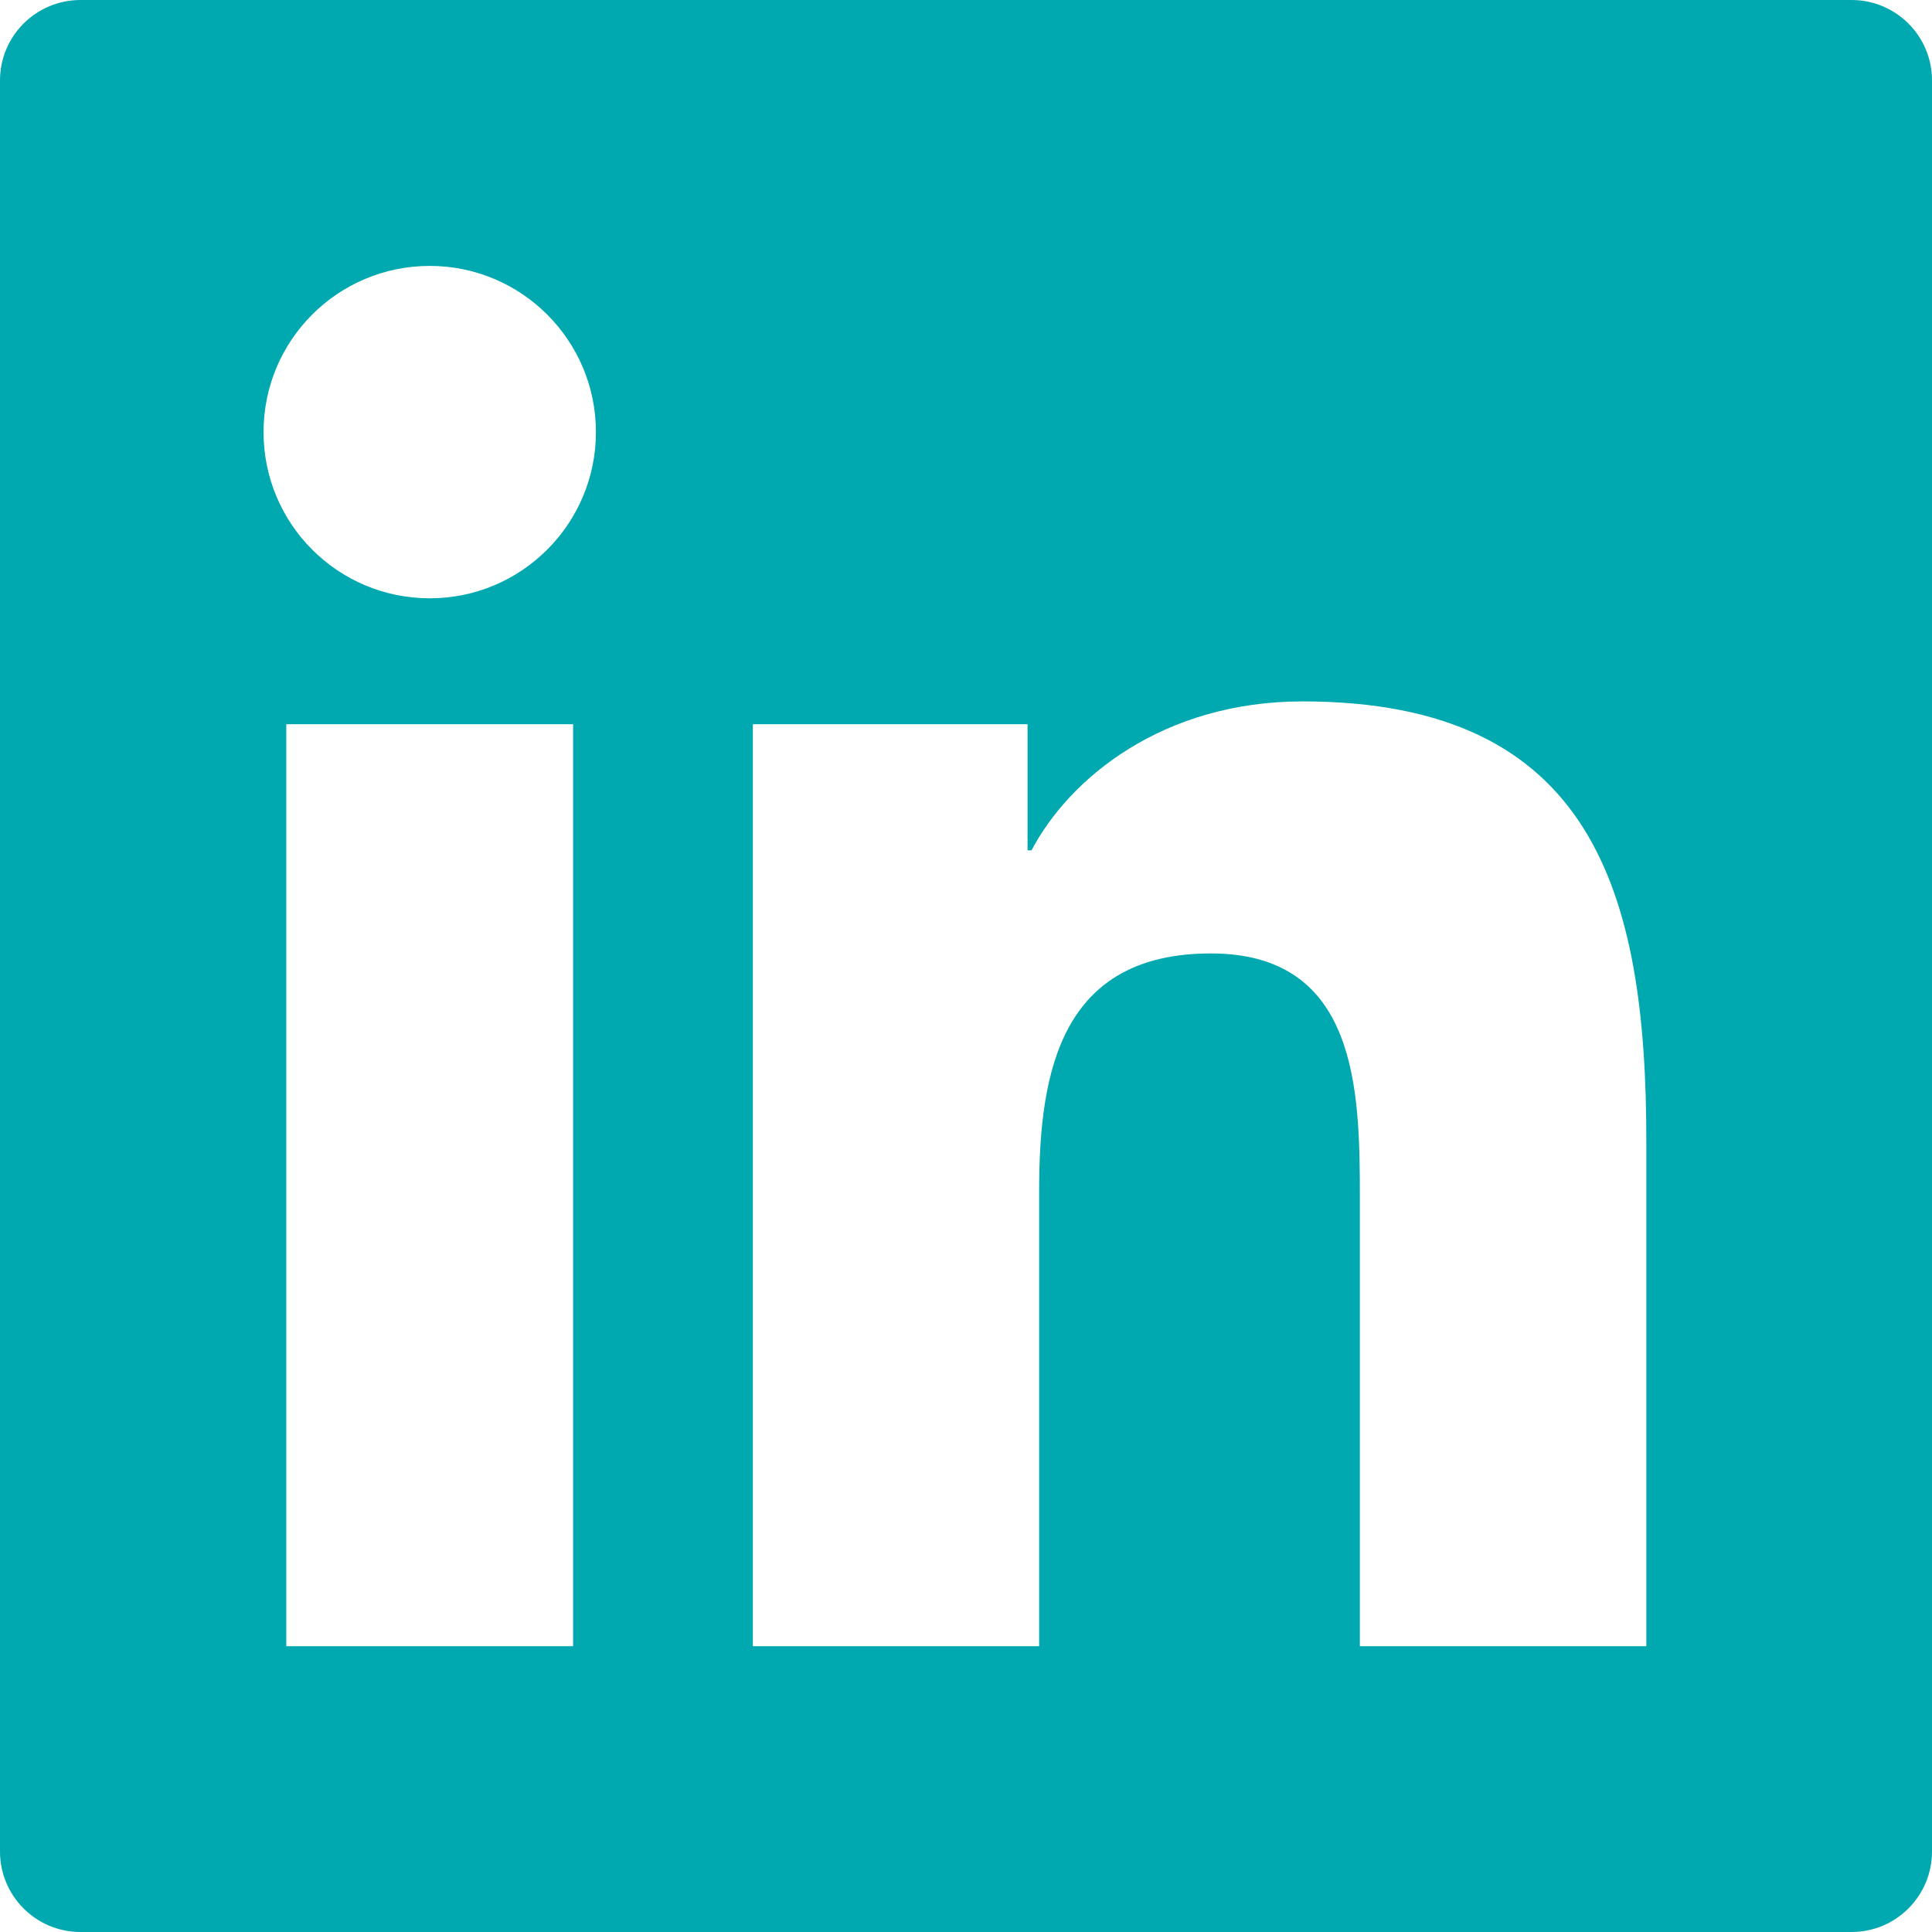<?xml version="1.0" encoding="UTF-8"?>
<svg width="22px" height="22px" viewBox="0 0 22 22" version="1.1" xmlns="http://www.w3.org/2000/svg" xmlns:xlink="http://www.w3.org/1999/xlink">
    <!-- Generator: Sketch 55.1 (78136) - https://sketchapp.com -->
    <title>ico-linkedin-over</title>
    <desc>Created with Sketch.</desc>
    <g id="Symbols" stroke="none" stroke-width="1" fill="none" fill-rule="evenodd">
        <g id="Modulo/Footer" transform="translate(-1024, -260)" fill="#00A8B0">
            <g id="Footer">
                <g id="Group-3" transform="translate(936, 259)">
                    <g id="ico-linkedin-over" transform="translate(88, 1)">
                        <path d="M18.747,18.746 L15.485,18.746 L15.485,13.641 C15.485,12.423 15.464,10.857 13.789,10.857 C12.092,10.857 11.833,12.184 11.833,13.553 L11.833,18.746 L8.573,18.746 L8.573,8.247 L11.701,8.247 L11.701,9.683 L11.746,9.683 C12.181,8.857 13.245,7.987 14.833,7.987 C18.137,7.987 18.747,10.161 18.747,12.988 L18.747,18.746 Z M4.894,6.813 C3.846,6.813 3.001,5.965 3.001,4.92 C3.001,3.876 3.846,3.028 4.894,3.028 C5.938,3.028 6.786,3.876 6.786,4.92 C6.786,5.965 5.938,6.813 4.894,6.813 L4.894,6.813 Z M6.526,18.746 L3.26,18.746 L3.26,8.247 L6.526,8.247 L6.526,18.746 Z M21.084,0 L0.917,0 C0.41,0 0,0.41 0,0.916 L0,21.083 C0,21.59 0.41,22 0.917,22 L21.084,22 C21.59,22 22,21.59 22,21.083 L22,0.916 C22,0.41 21.59,0 21.084,0 L21.084,0 Z" id="Fill-33"></path>
                    </g>
                </g>
            </g>
        </g>
    </g>
</svg>